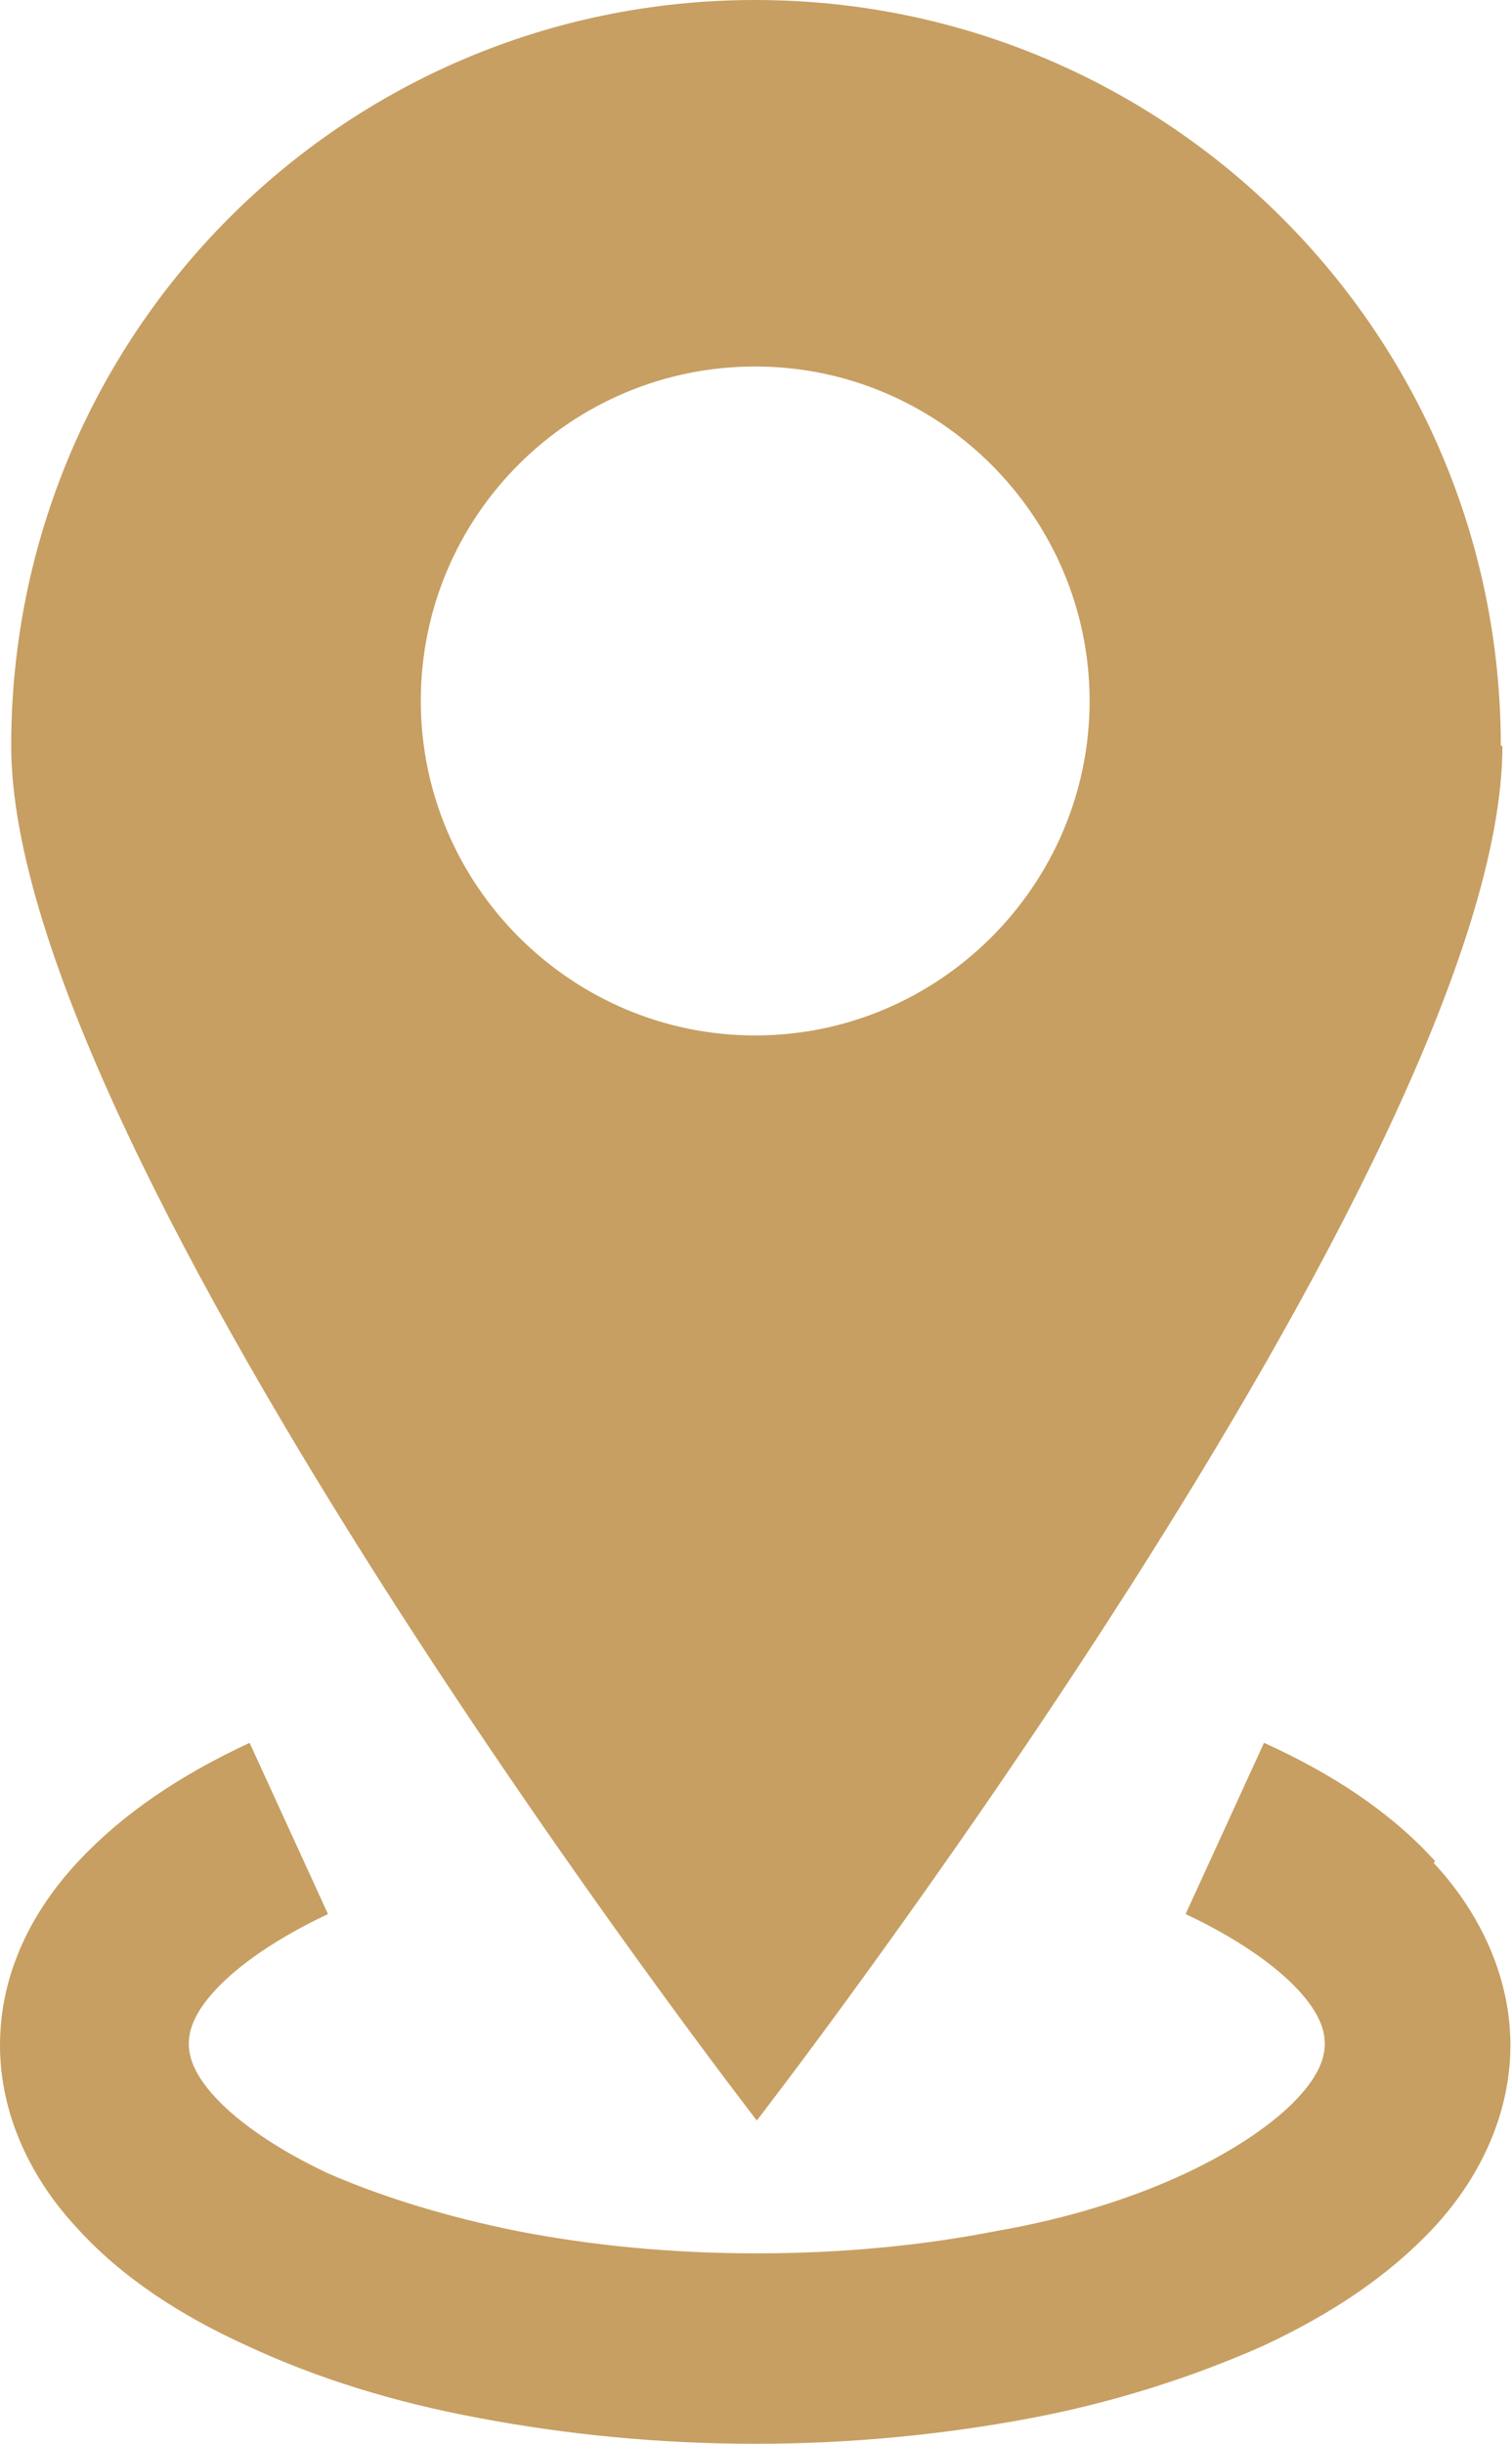 <?xml version="1.0" encoding="UTF-8"?>
<svg id="_レイヤー_2" data-name="レイヤー 2" xmlns="http://www.w3.org/2000/svg" viewBox="0 0 9.45 15.27">
  <defs>
    <style>
      .cls-1 {
        fill: #c79f62;
        stroke-width: 0px;
      }
    </style>
  </defs>
  <g id="_レイヤー_2-2" data-name="レイヤー 2">
    <g>
      <path class="cls-1" d="M9.38,4.66C9.38,2.09,7.3,0,4.72,0S.07,2.09.07,4.66s4.66,8.59,4.66,8.59c0,0,4.66-6.02,4.66-8.59ZM2.63,4.38c0-1.16.94-2.09,2.09-2.09s2.09.94,2.09,2.09-.94,2.09-2.09,2.09-2.09-.94-2.09-2.09Z"/>
      <path class="cls-1" d="M8.97,11.63h0s0,0,0,0c-.28-.31-.65-.55-1.07-.74l-.49,1.07c.32.15.56.32.7.47.14.15.17.26.17.34,0,.08-.03.19-.17.34-.14.15-.38.32-.7.47-.32.15-.72.28-1.18.36-.46.09-.96.14-1.5.14s-1.04-.05-1.5-.14c-.45-.09-.86-.22-1.18-.36-.32-.15-.56-.32-.7-.47-.14-.15-.17-.26-.17-.34,0-.08.03-.19.17-.34.14-.15.38-.32.7-.47l-.49-1.07c-.43.2-.79.44-1.07.74h0C.2,11.94,0,12.33,0,12.78c0,.44.2.84.48,1.14h0c.28.31.65.55,1.07.74.43.2.91.35,1.45.45.53.1,1.11.16,1.72.16s1.19-.06,1.72-.16c.53-.1,1.02-.26,1.45-.45.43-.2.79-.44,1.07-.74h0c.28-.3.48-.7.48-1.14,0-.44-.2-.84-.48-1.14ZM8.1,12.43h0s0,0,0,0ZM1.35,13.11h0s0,0,0,0h0ZM8.1,13.12h0s0,0,0,0h0Z"/>
    </g>
  </g>
</svg>